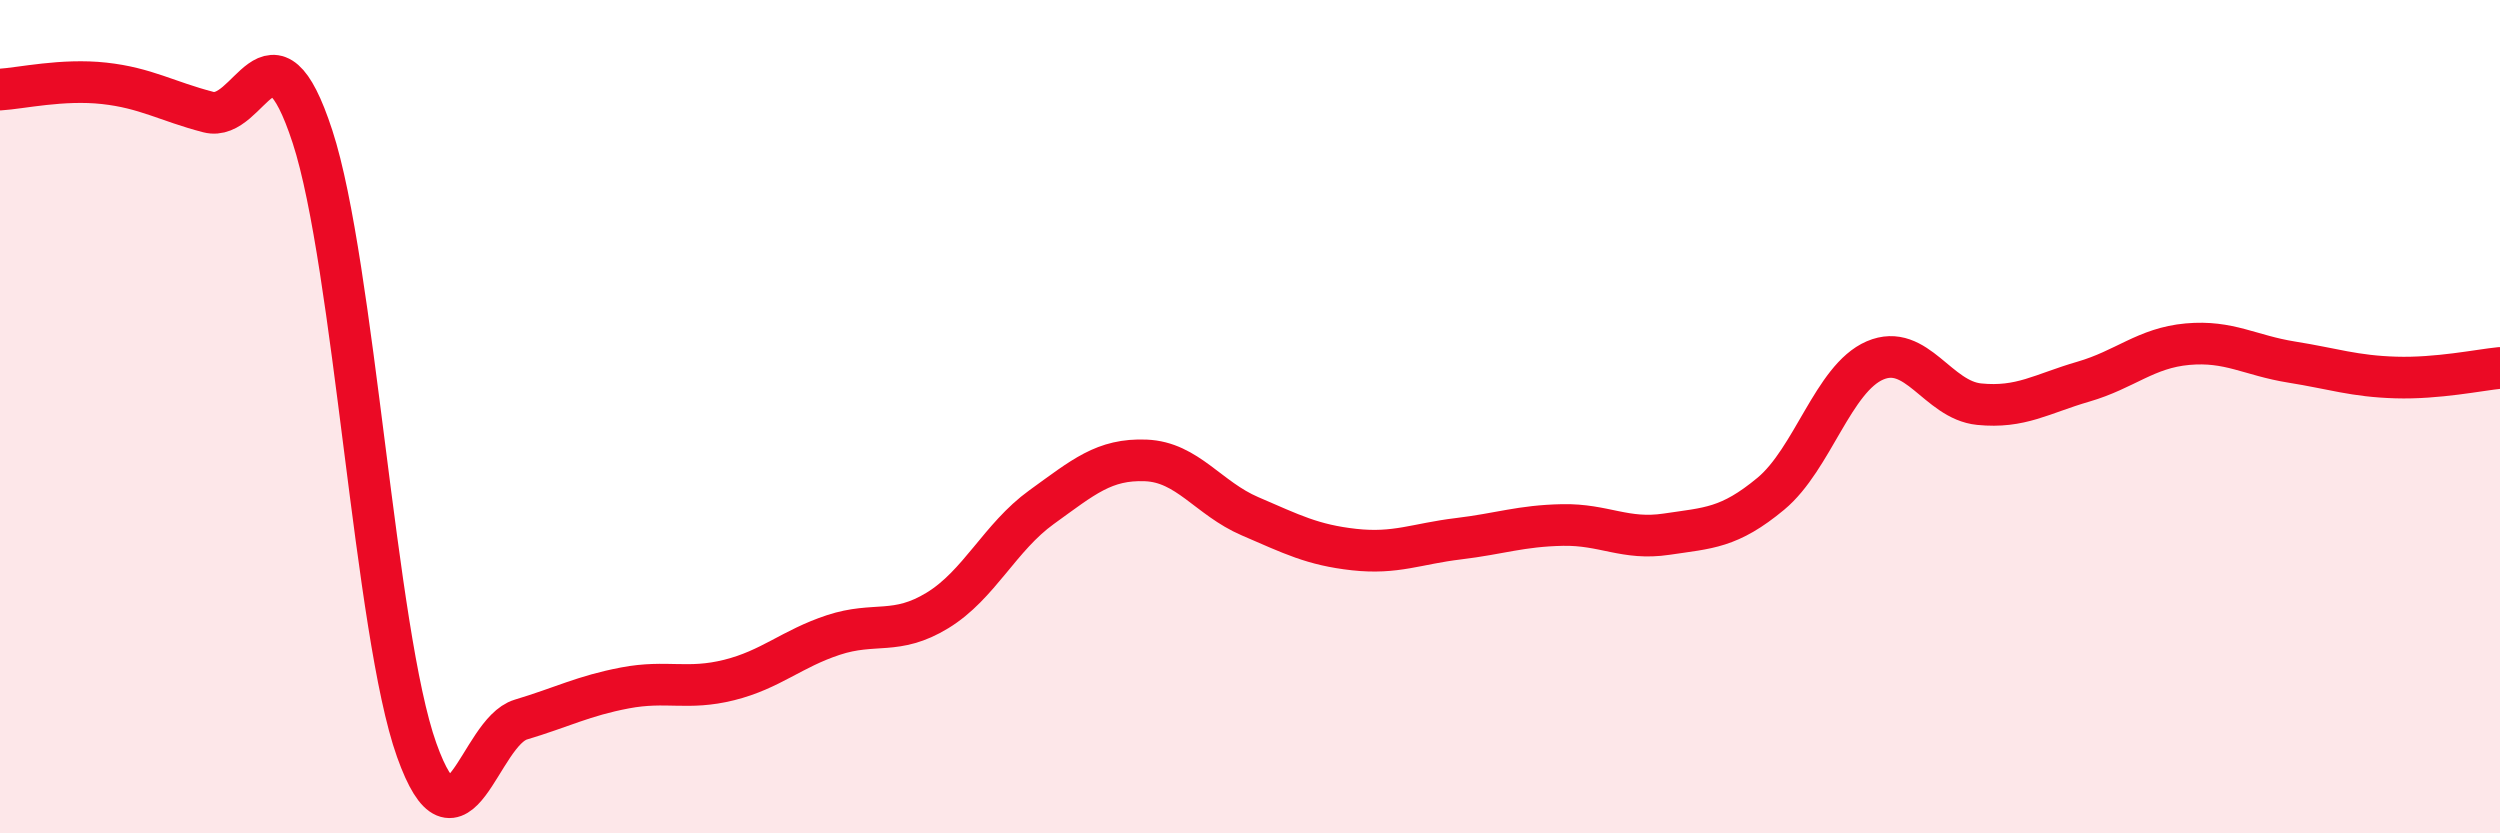 
    <svg width="60" height="20" viewBox="0 0 60 20" xmlns="http://www.w3.org/2000/svg">
      <path
        d="M 0,2.15 C 0.5,2.12 1.5,1.89 2.5,2 C 3.5,2.11 4,2.43 5,2.69 C 6,2.95 6.5,0.22 7.5,3.28 C 8.5,6.34 9,15.2 10,18 C 11,20.8 11.5,17.57 12.5,17.27 C 13.5,16.97 14,16.7 15,16.51 C 16,16.32 16.5,16.57 17.5,16.32 C 18.5,16.07 19,15.57 20,15.24 C 21,14.91 21.5,15.26 22.5,14.65 C 23.5,14.04 24,12.89 25,12.17 C 26,11.45 26.5,11.01 27.5,11.05 C 28.5,11.09 29,11.96 30,12.39 C 31,12.82 31.5,13.08 32.5,13.19 C 33.5,13.3 34,13.05 35,12.93 C 36,12.81 36.5,12.62 37.5,12.6 C 38.5,12.58 39,12.97 40,12.82 C 41,12.67 41.5,12.68 42.5,11.85 C 43.5,11.02 44,9.08 45,8.65 C 46,8.22 46.5,9.6 47.5,9.7 C 48.5,9.8 49,9.45 50,9.16 C 51,8.87 51.5,8.35 52.5,8.26 C 53.5,8.17 54,8.53 55,8.69 C 56,8.85 56.5,9.03 57.5,9.06 C 58.5,9.09 59.5,8.88 60,8.83L60 20L0 20Z"
        fill="#EB0A25"
        opacity="0.1"
        stroke-linecap="round"
        stroke-linejoin="round"
      />
      <path
        d="M 0,2.15 C 0.5,2.12 1.5,1.89 2.5,2 C 3.5,2.11 4,2.43 5,2.69 C 6,2.95 6.5,0.22 7.5,3.28 C 8.5,6.34 9,15.2 10,18 C 11,20.8 11.5,17.57 12.5,17.27 C 13.5,16.97 14,16.7 15,16.51 C 16,16.32 16.5,16.57 17.5,16.32 C 18.5,16.07 19,15.57 20,15.24 C 21,14.91 21.5,15.26 22.5,14.65 C 23.5,14.04 24,12.89 25,12.17 C 26,11.45 26.5,11.01 27.5,11.05 C 28.5,11.09 29,11.96 30,12.39 C 31,12.82 31.5,13.08 32.5,13.19 C 33.5,13.3 34,13.05 35,12.93 C 36,12.81 36.5,12.62 37.5,12.6 C 38.5,12.58 39,12.97 40,12.82 C 41,12.67 41.5,12.68 42.5,11.85 C 43.5,11.02 44,9.08 45,8.65 C 46,8.22 46.5,9.6 47.5,9.7 C 48.5,9.8 49,9.45 50,9.16 C 51,8.87 51.5,8.35 52.5,8.26 C 53.5,8.17 54,8.53 55,8.69 C 56,8.85 56.5,9.03 57.5,9.06 C 58.5,9.09 59.5,8.88 60,8.83"
        stroke="#EB0A25"
        stroke-width="1"
        fill="none"
        stroke-linecap="round"
        stroke-linejoin="round"
      />
    </svg>
  